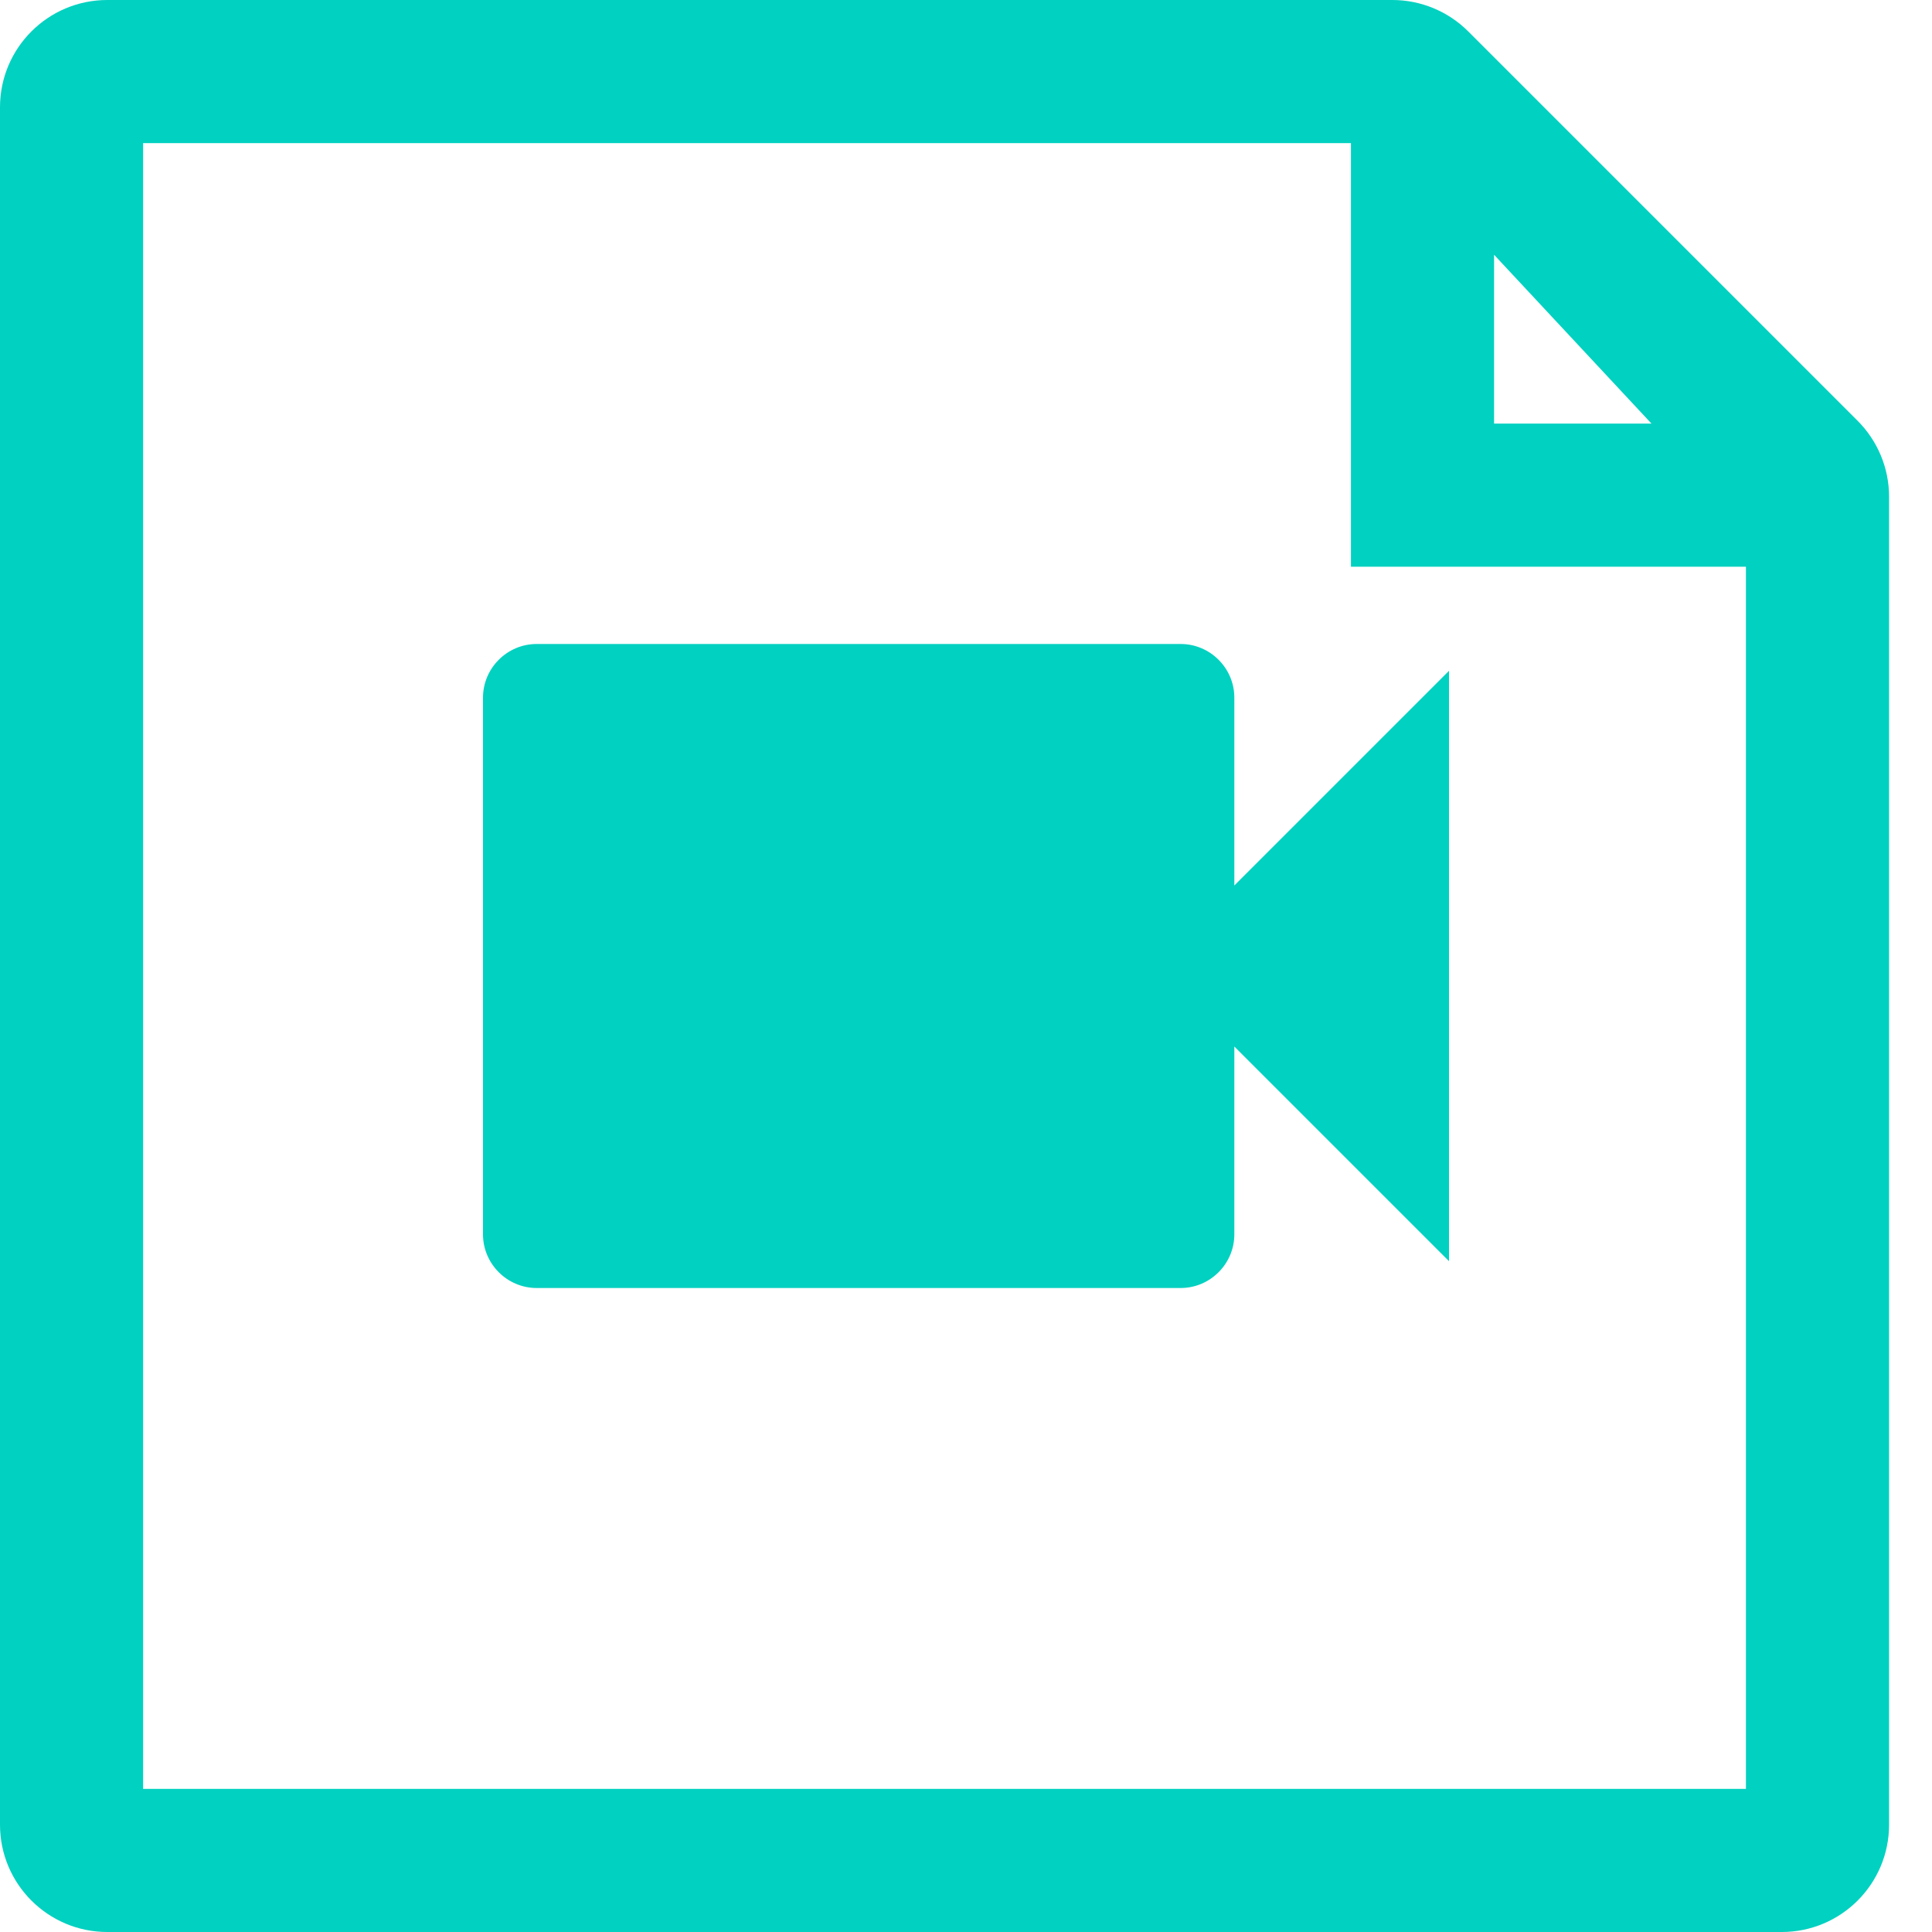 <svg width="36" height="36" viewBox="0 0 36 36" fill="none" xmlns="http://www.w3.org/2000/svg">
<path d="M25.945 0H2C0.895 0 0 0.895 0 2V34C0 35.105 0.895 36 2 36H33.2C34.305 36 35.2 35.105 35.2 34V9.255C35.2 8.725 34.989 8.216 34.614 7.841L27.359 0.586C26.984 0.211 26.475 0 25.945 0ZM32.533 33.333H2.667V2.667H25.173V10.56H32.533V33.333ZM30.773 7.893H27.84V4.747L30.773 7.893Z" fill="#00D1C0"/>
<path d="M23 16.5V13C23 12.45 22.55 12 22 12H10C9.45 12 9 12.45 9 13V23C9 23.55 9.45 24 10 24H22C22.55 24 23 23.55 23 23V19.5L27 23.5V12.5L23 16.5Z" fill="#00D1C0"/>
</svg>
